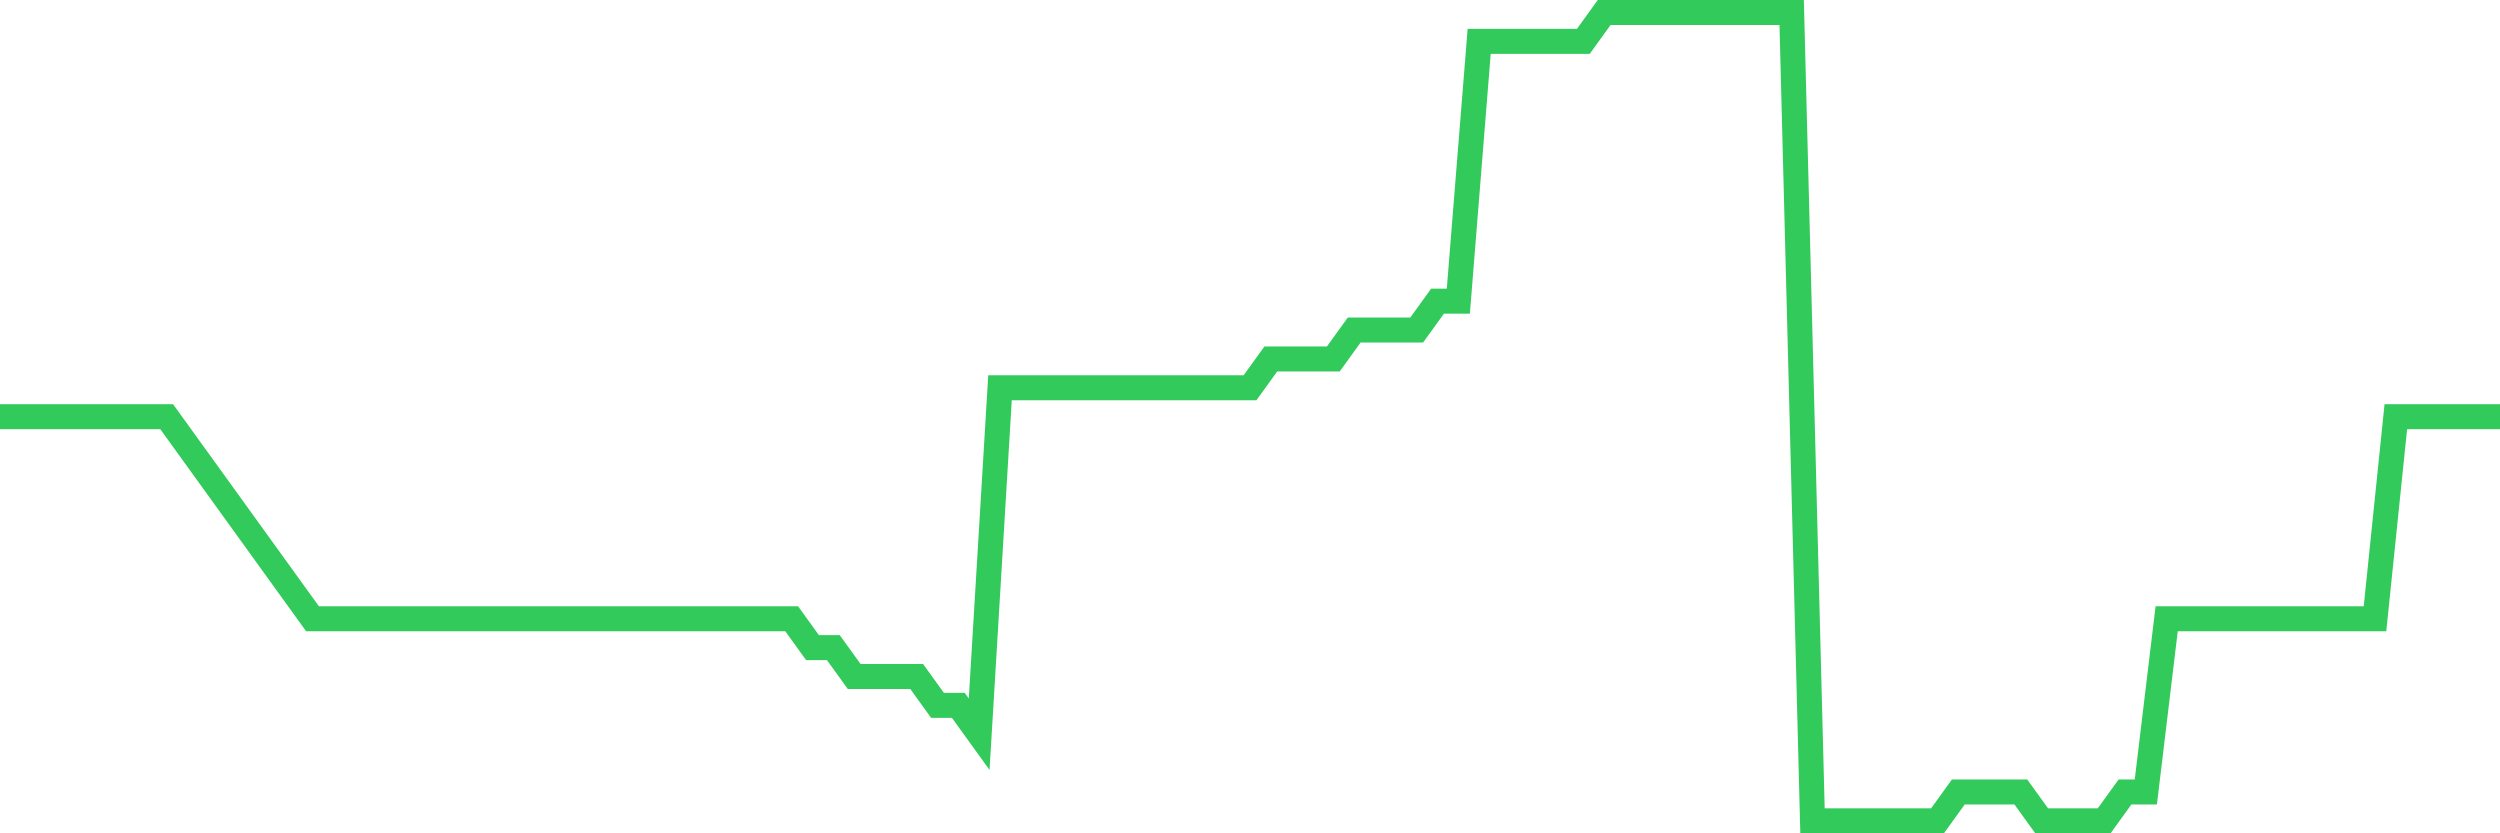 <svg
  xmlns="http://www.w3.org/2000/svg"
  xmlns:xlink="http://www.w3.org/1999/xlink"
  width="120"
  height="40"
  viewBox="0 0 120 40"
  preserveAspectRatio="none"
>
  <polyline
    points="0,20 1,20 2,20 3,20 4,20 5,20 6,20 7,20 8,20 9,21.386 10,22.771 11,24.157 12,25.543 13,26.929 14,28.314 15,29.7 16,29.7 17,29.7 18,29.7 19,29.7 20,29.7 21,29.7 22,29.7 23,29.7 24,29.7 25,29.7 26,29.7 27,29.7 28,29.7 29,29.7 30,29.7 31,29.7 32,29.7 33,29.7 34,29.7 35,29.7 36,29.7 37,29.7 38,29.7 39,31.086 40,31.086 41,32.471 42,32.471 43,32.471 44,32.471 45,33.857 46,33.857 47,35.243 48,18.614 49,18.614 50,18.614 51,18.614 52,18.614 53,18.614 54,18.614 55,18.614 56,18.614 57,18.614 58,18.614 59,18.614 60,18.614 61,17.229 62,17.229 63,17.229 64,17.229 65,15.843 66,15.843 67,15.843 68,15.843 69,14.457 70,14.457 71,1.986 72,1.986 73,1.986 74,1.986 75,1.986 76,1.986 77,0.6 78,0.6 79,0.6 80,0.6 81,0.6 82,0.6 83,0.6 84,0.6 85,0.6 86,0.6 87,39.4 88,39.4 89,39.4 90,39.4 91,39.4 92,39.4 93,39.4 94,38.014 95,38.014 96,38.014 97,38.014 98,39.4 99,39.4 100,39.4 101,39.4 102,38.014 103,38.014 104,29.7 105,29.7 106,29.7 107,29.7 108,29.7 109,29.7 110,29.7 111,29.7 112,29.7 113,29.7 114,29.7 115,20 116,20 117,20 118,20 119,20 120,20"
    fill="none"
    stroke="#32ca5b"
    stroke-width="1.2"
  >
  </polyline>
</svg>